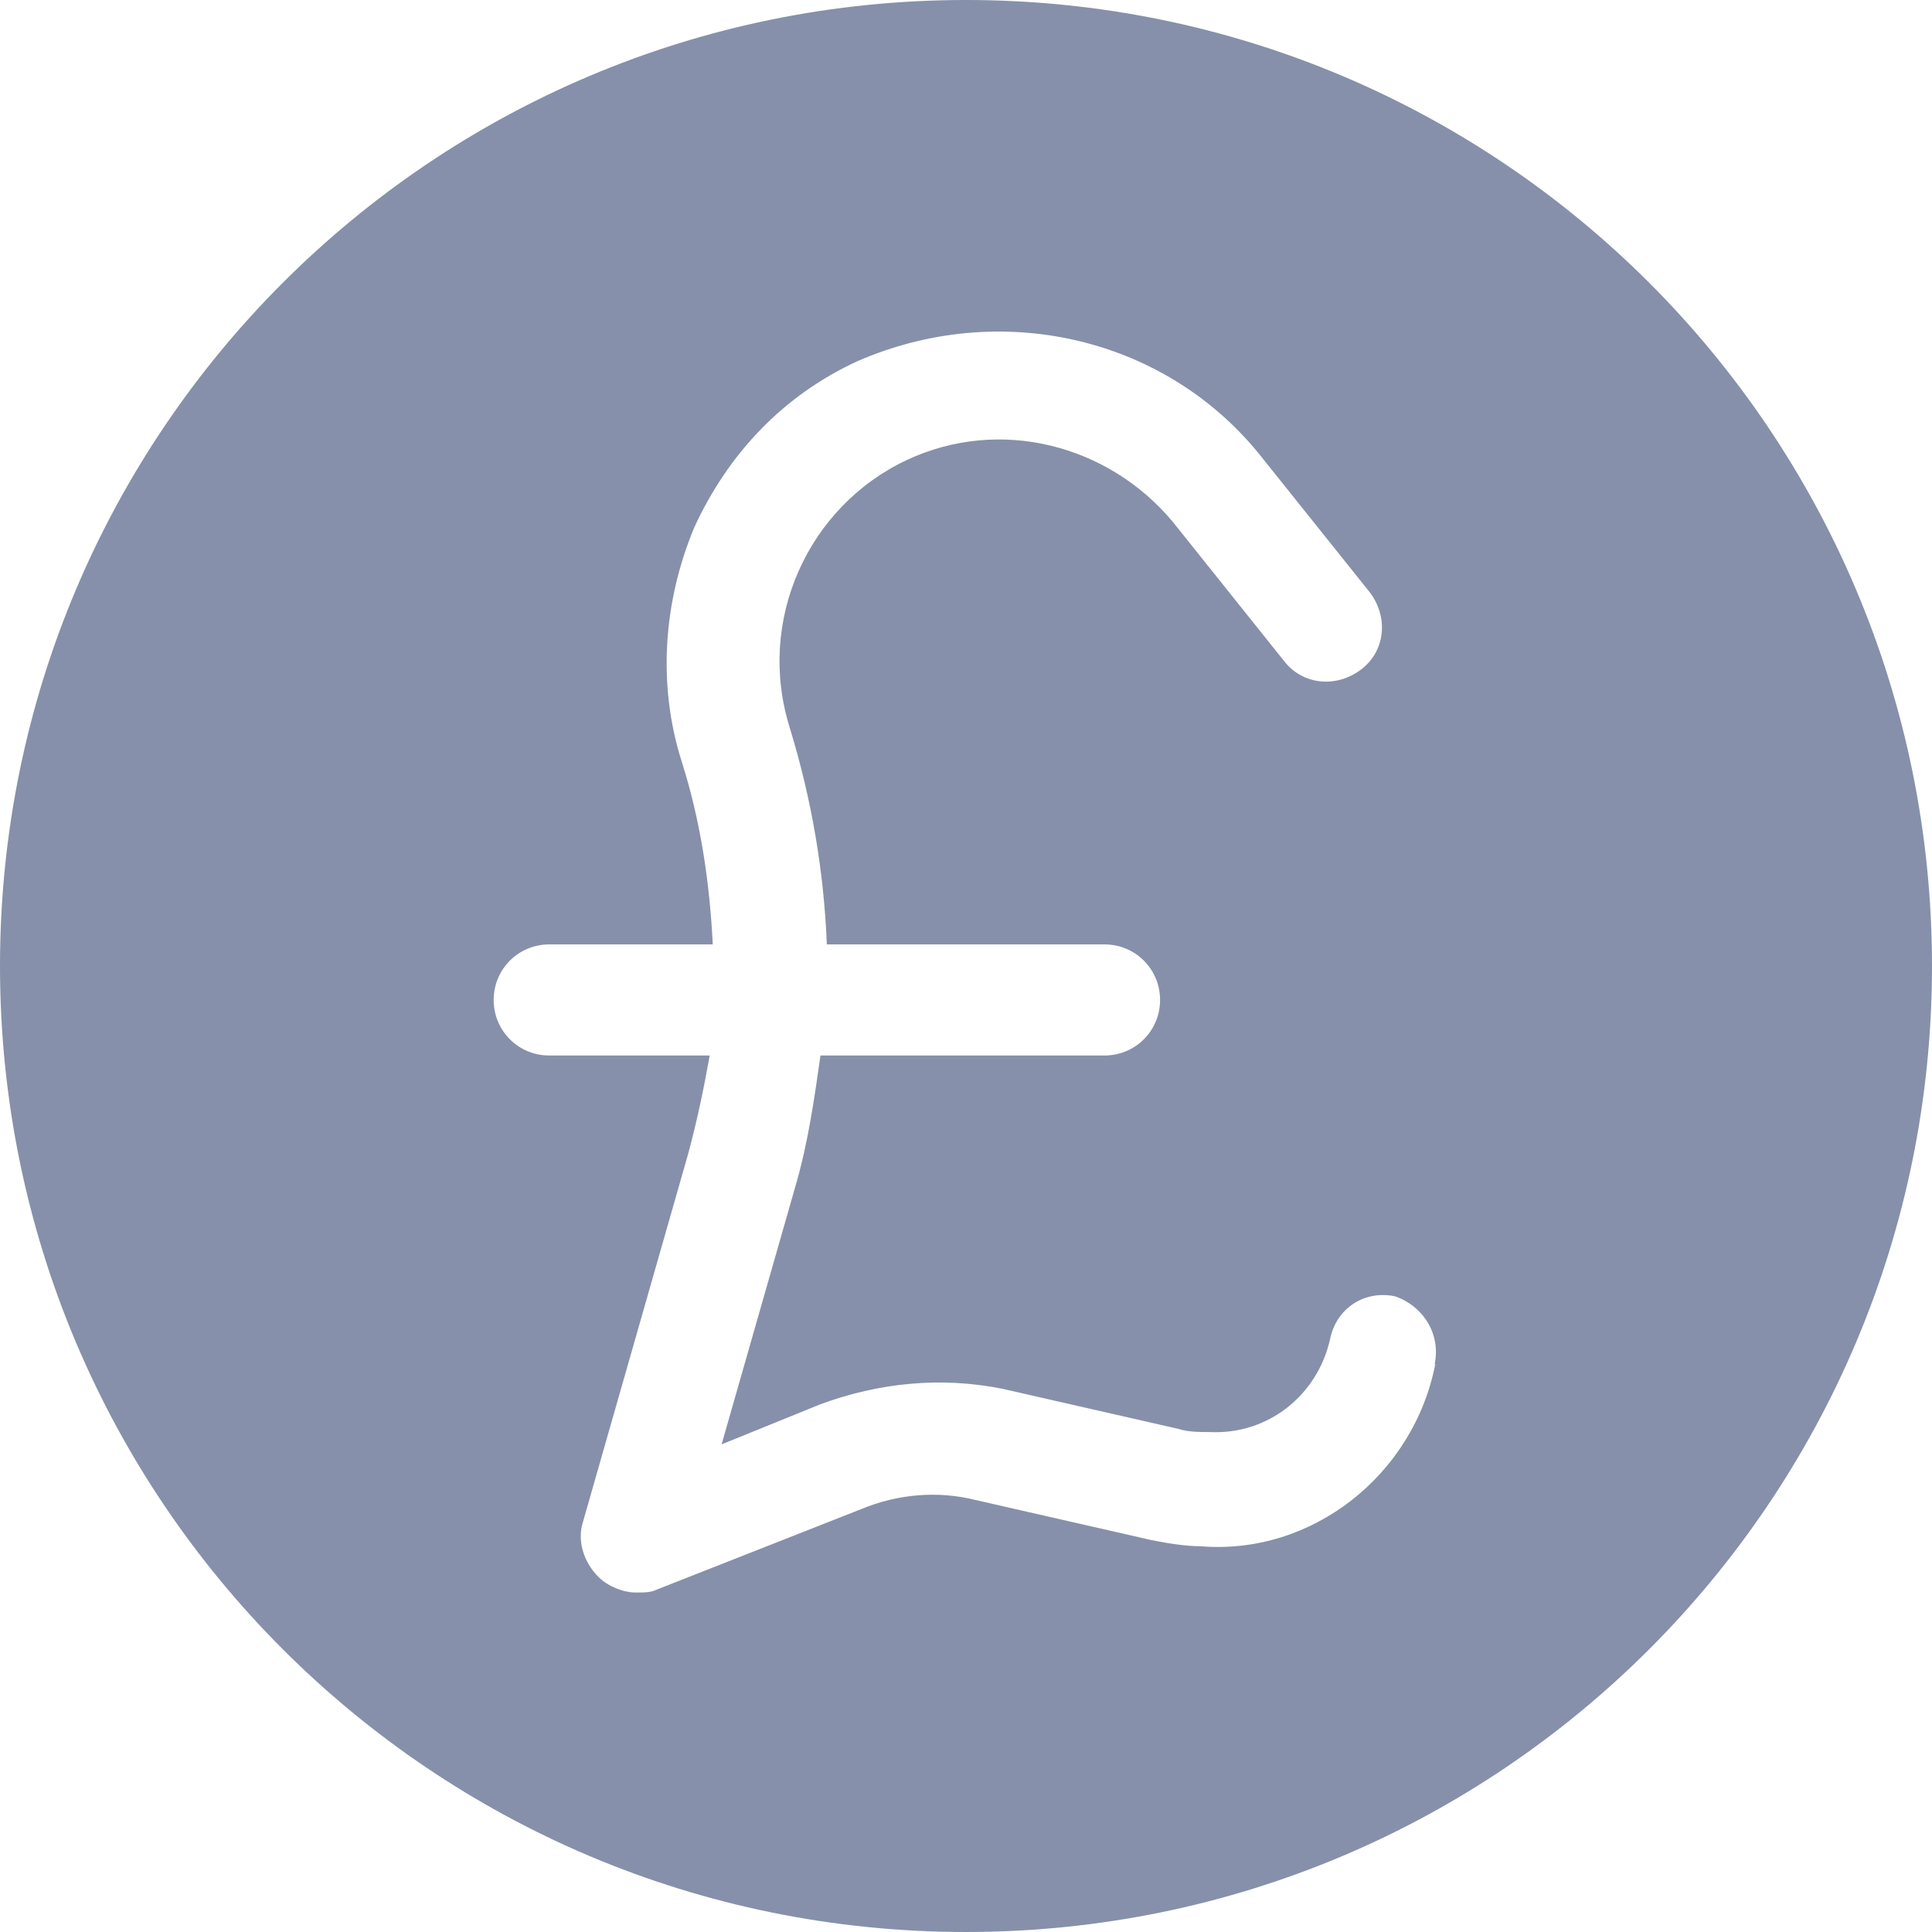 <svg width="40" height="40" viewBox="0 0 40 40" fill="none" xmlns="http://www.w3.org/2000/svg">
<g clip-path="url(#clip0_2582_35522)">
<path d="M20 0C8.945 0 0 8.946 0 20C0 31.054 8.945 40 20 40C31.055 40 40 31.054 40 20C40 8.946 31.055 0 20 0ZM29.716 28.243C29.267 30.543 27.157 32.205 24.858 32.013C24.536 32.013 24.157 31.949 23.834 31.885L20.189 31.054C19.425 30.863 18.591 30.927 17.827 31.246L13.607 32.907C13.481 32.971 13.354 32.971 13.159 32.971C12.906 32.971 12.584 32.843 12.394 32.652C12.072 32.332 11.946 31.885 12.072 31.502L14.245 23.898C14.435 23.195 14.567 22.556 14.694 21.853H11.371C10.733 21.853 10.221 21.342 10.221 20.703C10.221 20.064 10.733 19.553 11.371 19.553H14.757C14.694 18.275 14.504 16.997 14.119 15.783C13.607 14.185 13.733 12.46 14.371 10.927C15.073 9.393 16.222 8.179 17.757 7.476C20.695 6.198 24.087 6.965 26.064 9.393L28.364 12.268C28.749 12.78 28.686 13.482 28.174 13.866C27.663 14.249 26.962 14.185 26.576 13.674L24.277 10.799C22.938 9.201 20.701 8.626 18.781 9.521C16.734 10.479 15.648 12.843 16.355 15.08C16.803 16.549 17.056 18.019 17.119 19.553H22.868C23.506 19.553 24.018 20.064 24.018 20.703C24.018 21.342 23.506 21.853 22.868 21.853H16.987C16.86 22.748 16.734 23.642 16.475 24.537L14.94 29.904L16.987 29.073C18.2 28.626 19.482 28.498 20.758 28.754L24.403 29.585C24.593 29.649 24.852 29.649 25.041 29.649C26.254 29.712 27.277 28.882 27.536 27.732C27.663 27.093 28.238 26.709 28.876 26.837C29.45 27.029 29.836 27.604 29.703 28.243H29.716Z" fill="#8690AA"/>
</g>
<defs>
<clipPath id="clip0_2582_35522">
<rect width="40" height="40" fill="white"/>
</clipPath>
</defs>
</svg>
